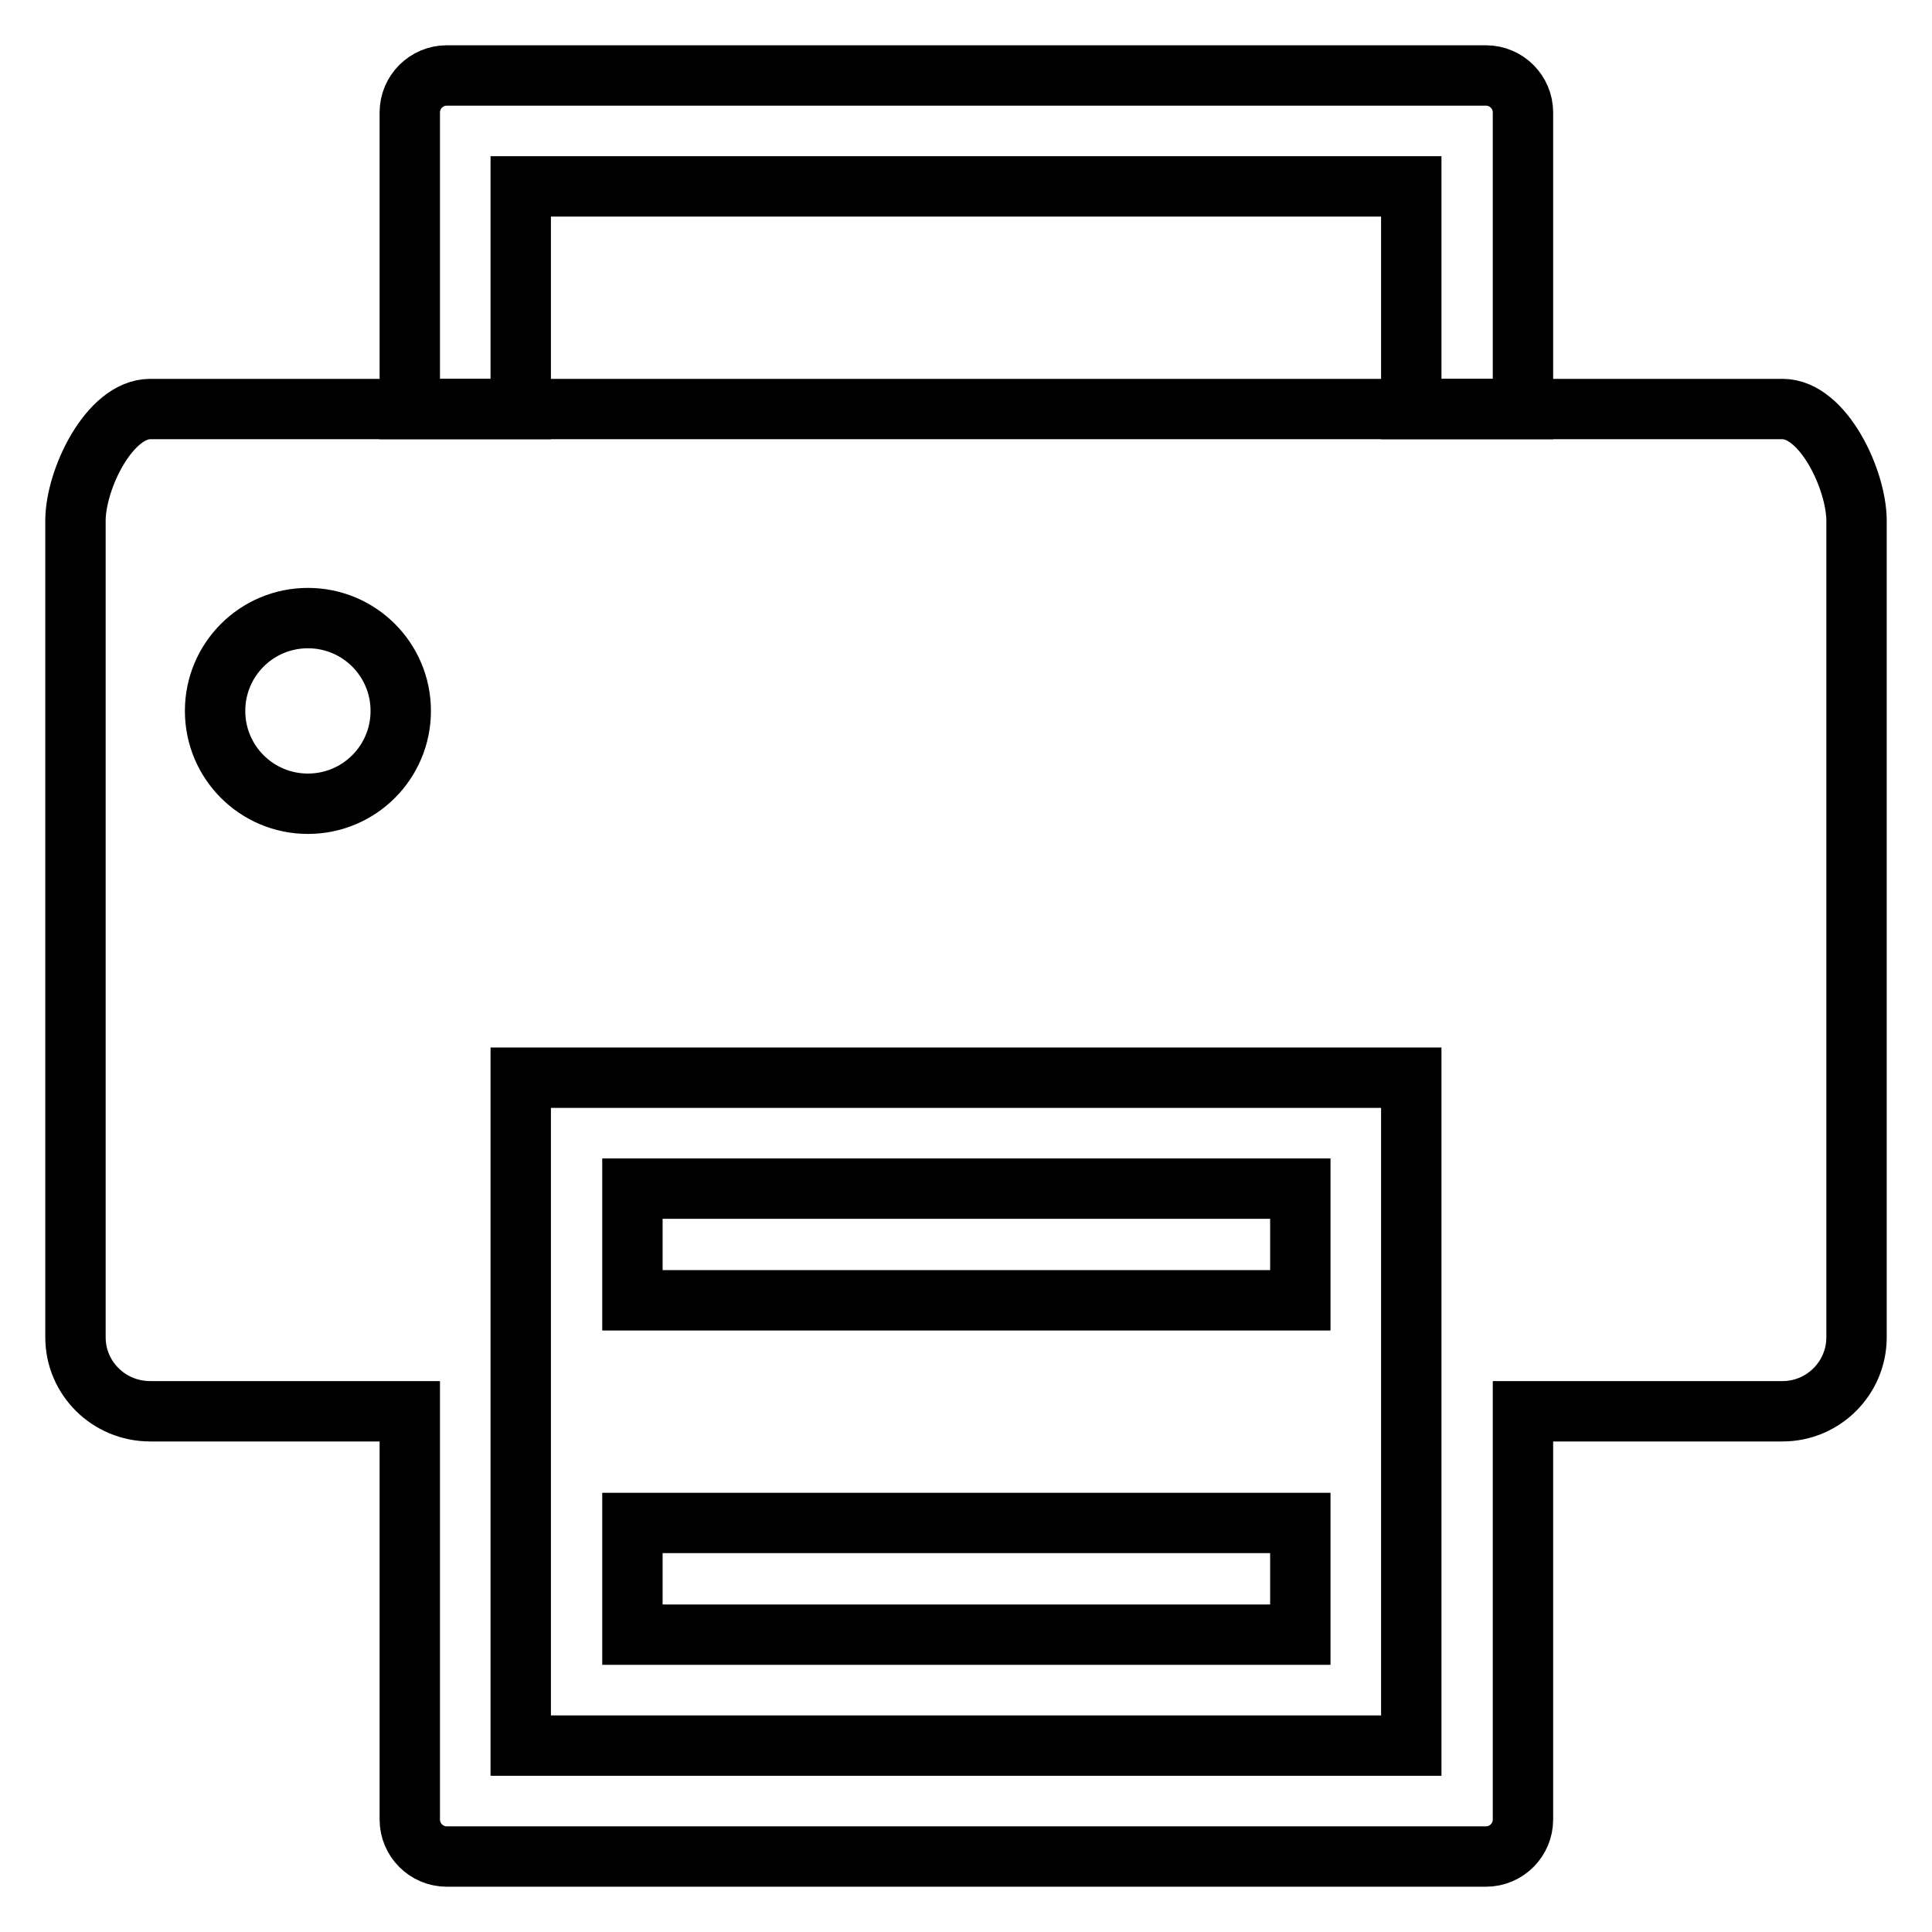 <?xml version="1.0" encoding="utf-8"?>
<!-- Svg Vector Icons : http://www.onlinewebfonts.com/icon -->
<!DOCTYPE svg PUBLIC "-//W3C//DTD SVG 1.1//EN" "http://www.w3.org/Graphics/SVG/1.1/DTD/svg11.dtd">
<svg version="1.1" xmlns="http://www.w3.org/2000/svg" xmlns:xlink="http://www.w3.org/1999/xlink" x="0px" y="0px" viewBox="0 0 256 256" enable-background="new 0 0 256 256" xml:space="preserve">
<g> <path stroke-width="8" fill-opacity="0" stroke="#000000"  d="M83.8,157.5h88.5v14.8H83.8V157.5z M83.8,201.8h88.5v14.8H83.8V201.8z M69,24.7h118v29.5h14.8V14.9 c0-2.7-2.2-4.9-4.9-4.9H59.2c-2.7,0-4.9,2.2-4.9,4.9v39.3H69V24.7z"/> <path stroke-width="8" fill-opacity="0" stroke="#000000"  d="M236.2,54.2H19.9c-5.4,0-9.9,9.3-9.9,14.8v108.2c0,5.4,4.4,9.8,9.9,9.8h34.4v54.1c0,2.7,2.2,4.9,4.9,4.9 h137.7c2.7,0,4.9-2.2,4.9-4.9V187h34.4c5.4,0,9.8-4.4,9.8-9.8V69C246,63.6,241.6,54.2,236.2,54.2z M40.8,106.5 c-6.8,0-12.3-5.5-12.3-12.3s5.5-12.3,12.3-12.3c6.8,0,12.3,5.5,12.3,12.3S47.6,106.5,40.8,106.5z M187,231.3H69v-88.5h118V231.3z" /></g>
</svg>
